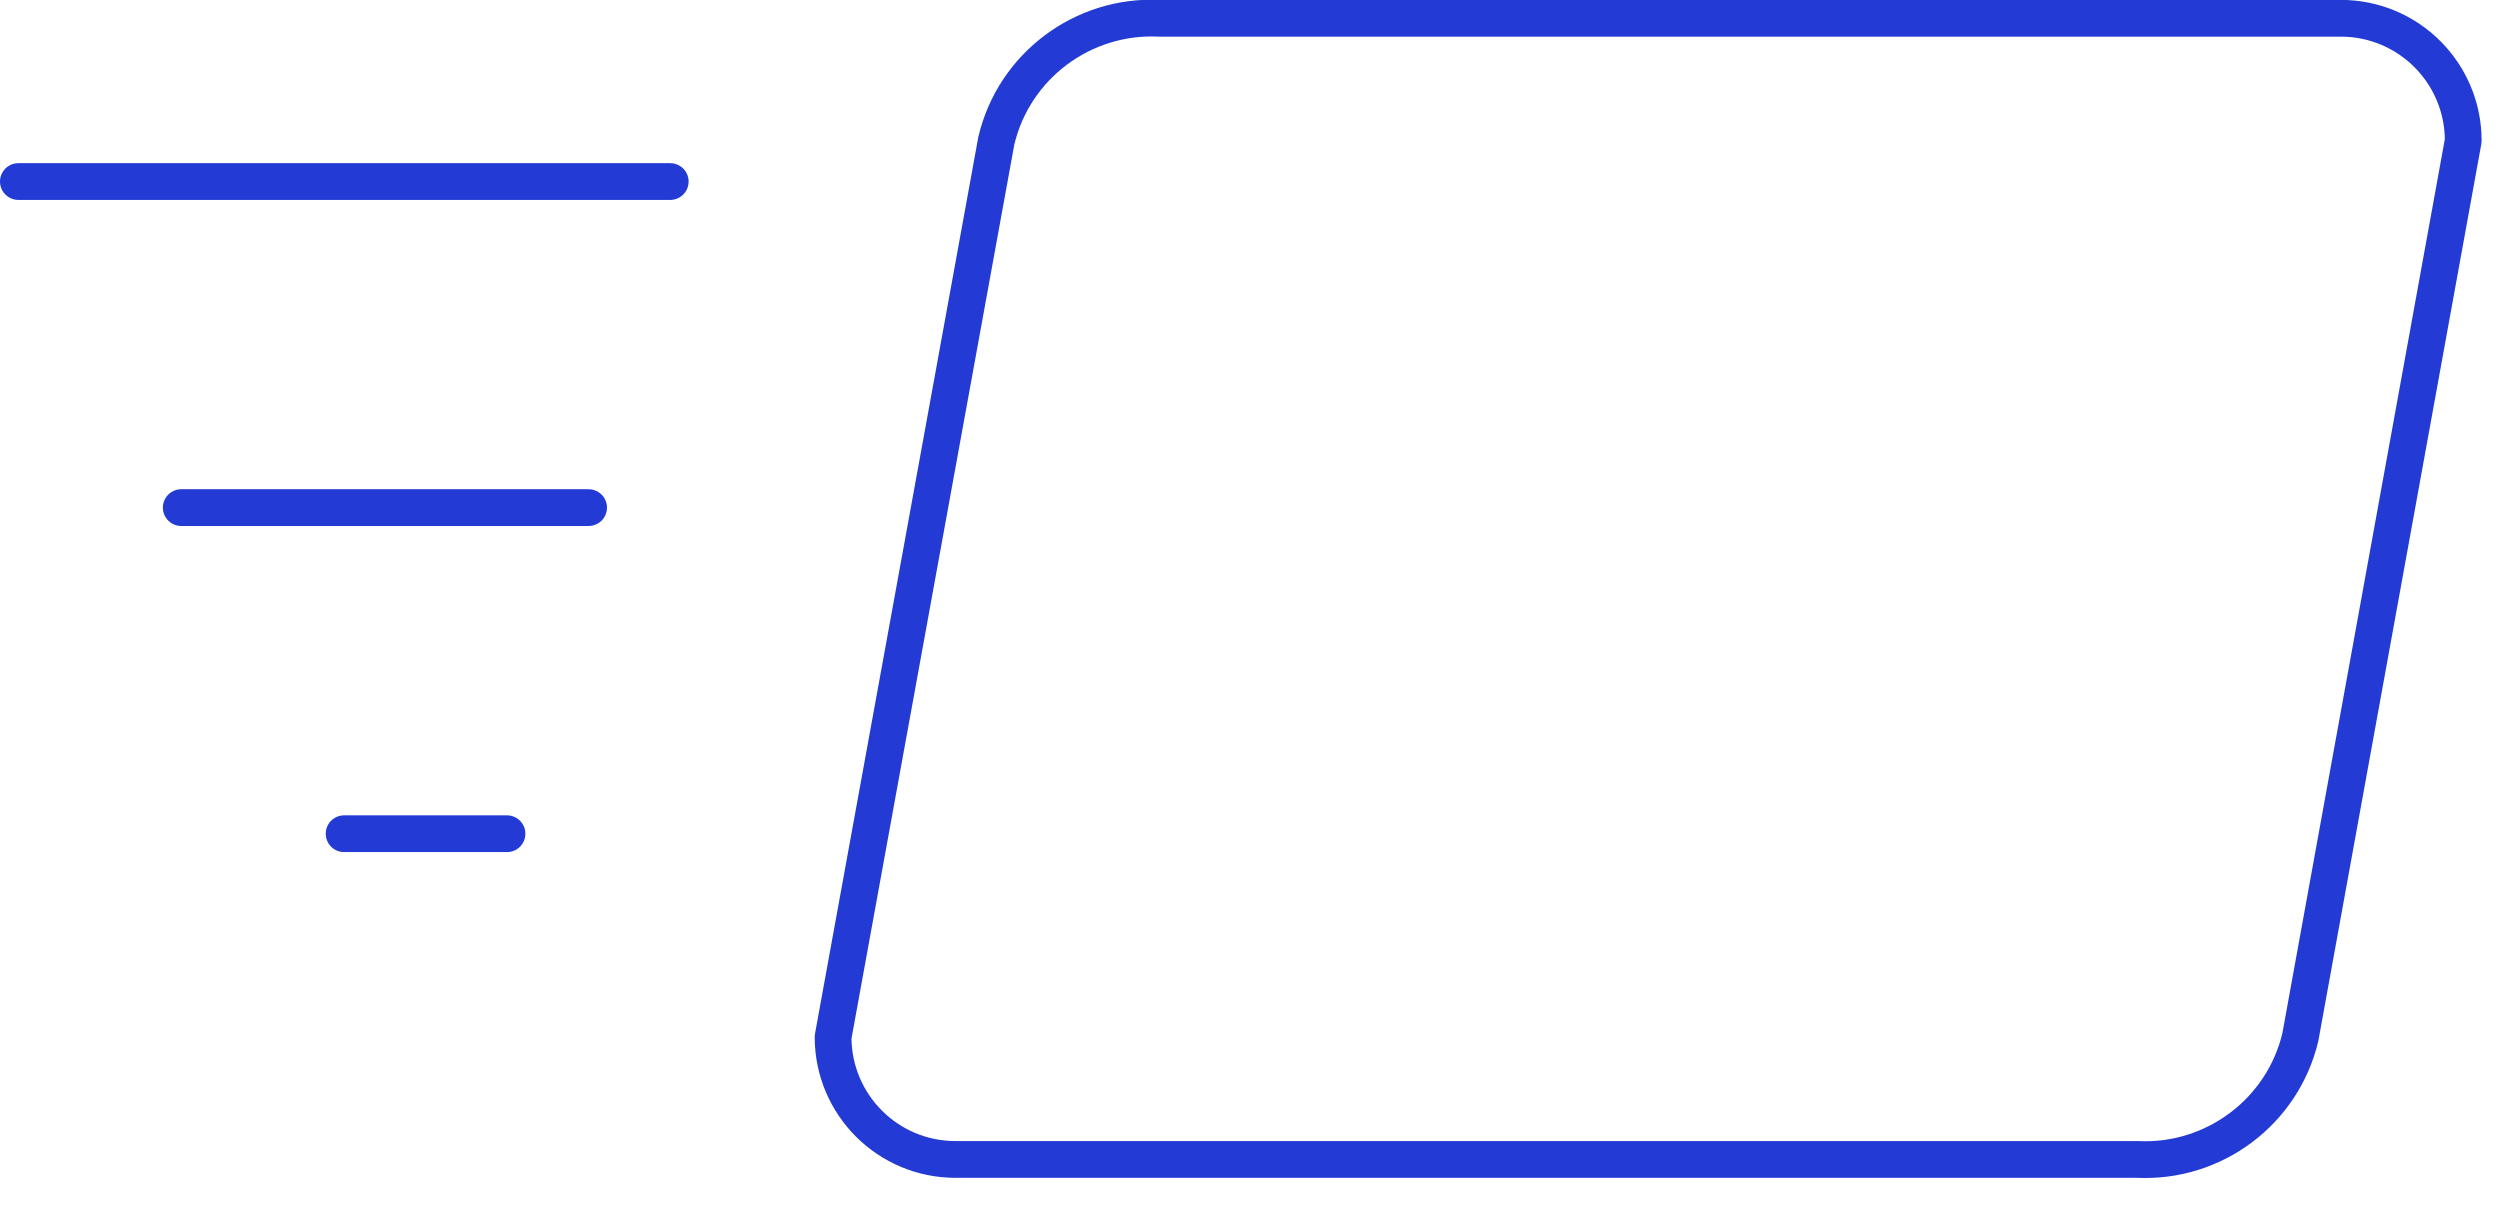 <svg width="68" height="33" viewBox="0 0 68 33" fill="none" xmlns="http://www.w3.org/2000/svg">
<g clip-path="url(#clip0_3484_9278)">
<path d="M62.57 28.207C62.09 30.237 60.22 31.637 58.14 31.537H25.99C24.15 31.537 22.66 30.047 22.66 28.207L27.1 3.827C27.58 1.797 29.45 0.397 31.53 0.497H63.67C65.51 0.497 67 1.987 67 3.827L62.57 28.207Z" stroke="#233BD4" stroke-linecap="round" stroke-linejoin="round"/>
<path d="M0.5 4.938H18.23M4.93 13.807H16.01M9.36 22.677H13.79" stroke="#233BD4" stroke-linecap="round" stroke-linejoin="round"/>
</g>
<defs>
<clipPath id="clip0_3484_9278">
<rect width="67.5" height="32.05" fill="white"/>
</clipPath>
</defs>
</svg>
